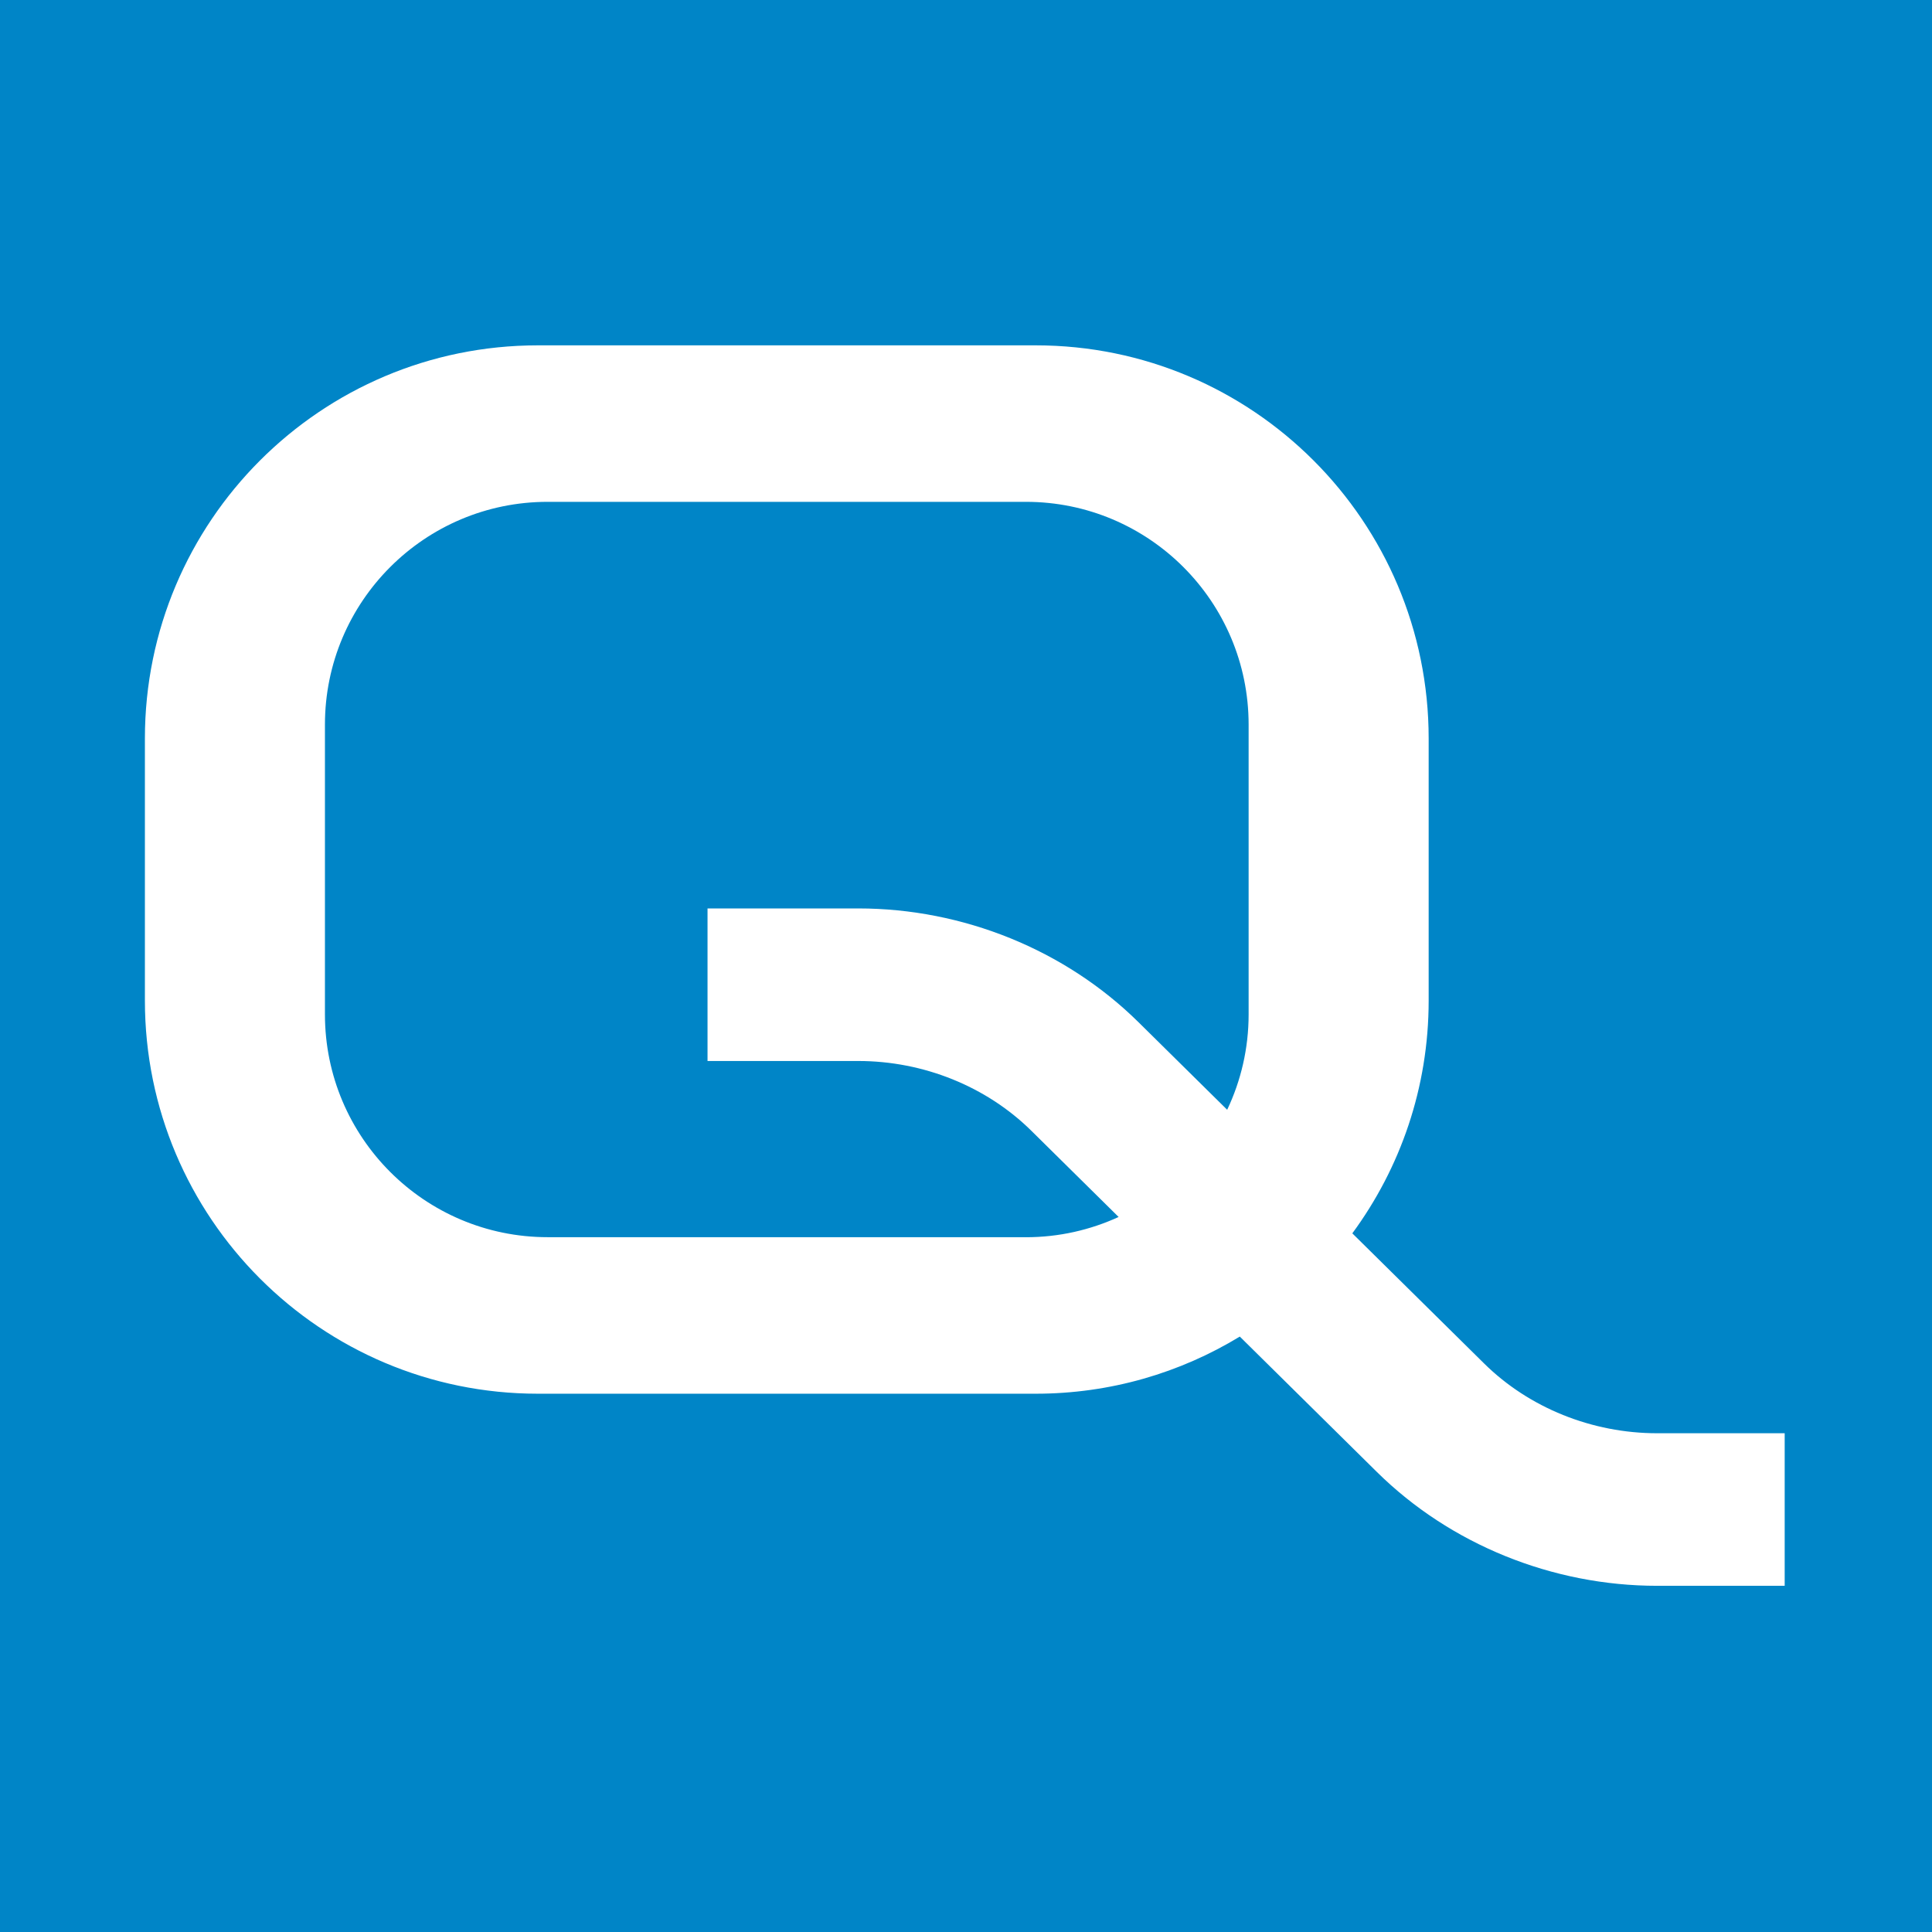 <svg width="800" height="800" viewBox="0 0 800 800" fill="none" xmlns="http://www.w3.org/2000/svg">
<rect width="800" height="800" fill="#0085C7"/>
<path fill-rule="evenodd" clip-rule="evenodd" d="M614.522 564.57L559.967 510.702C579.83 483.71 591.579 450.401 591.579 414.316V305.793C591.579 215.878 518.731 143 428.852 143H222.727C132.848 143 60 215.878 60 305.793V414.316C60 504.231 132.848 577.109 222.727 577.109H428.852C459.794 577.109 488.727 568.456 513.373 553.448L570.166 609.538C600.496 639.477 642.766 656.649 686.184 656.649H739V593.476H686.184C659.241 593.476 633.122 582.948 614.522 564.57ZM424.815 512.29H226.764C175.845 512.29 134.551 470.979 134.551 420.04V300.05C134.551 249.11 175.826 207.8 226.764 207.8H424.815C475.734 207.8 517.028 249.091 517.028 300.05V420.04C517.028 434.167 513.832 447.567 508.149 459.532L471.428 423.275C441.099 393.335 398.829 376.163 355.411 376.163H292.972V439.336H355.411C382.353 439.336 408.473 449.865 427.073 468.242L463.2 503.925C451.508 509.285 438.516 512.31 424.815 512.31V512.29Z" fill="white"/>
</svg>
